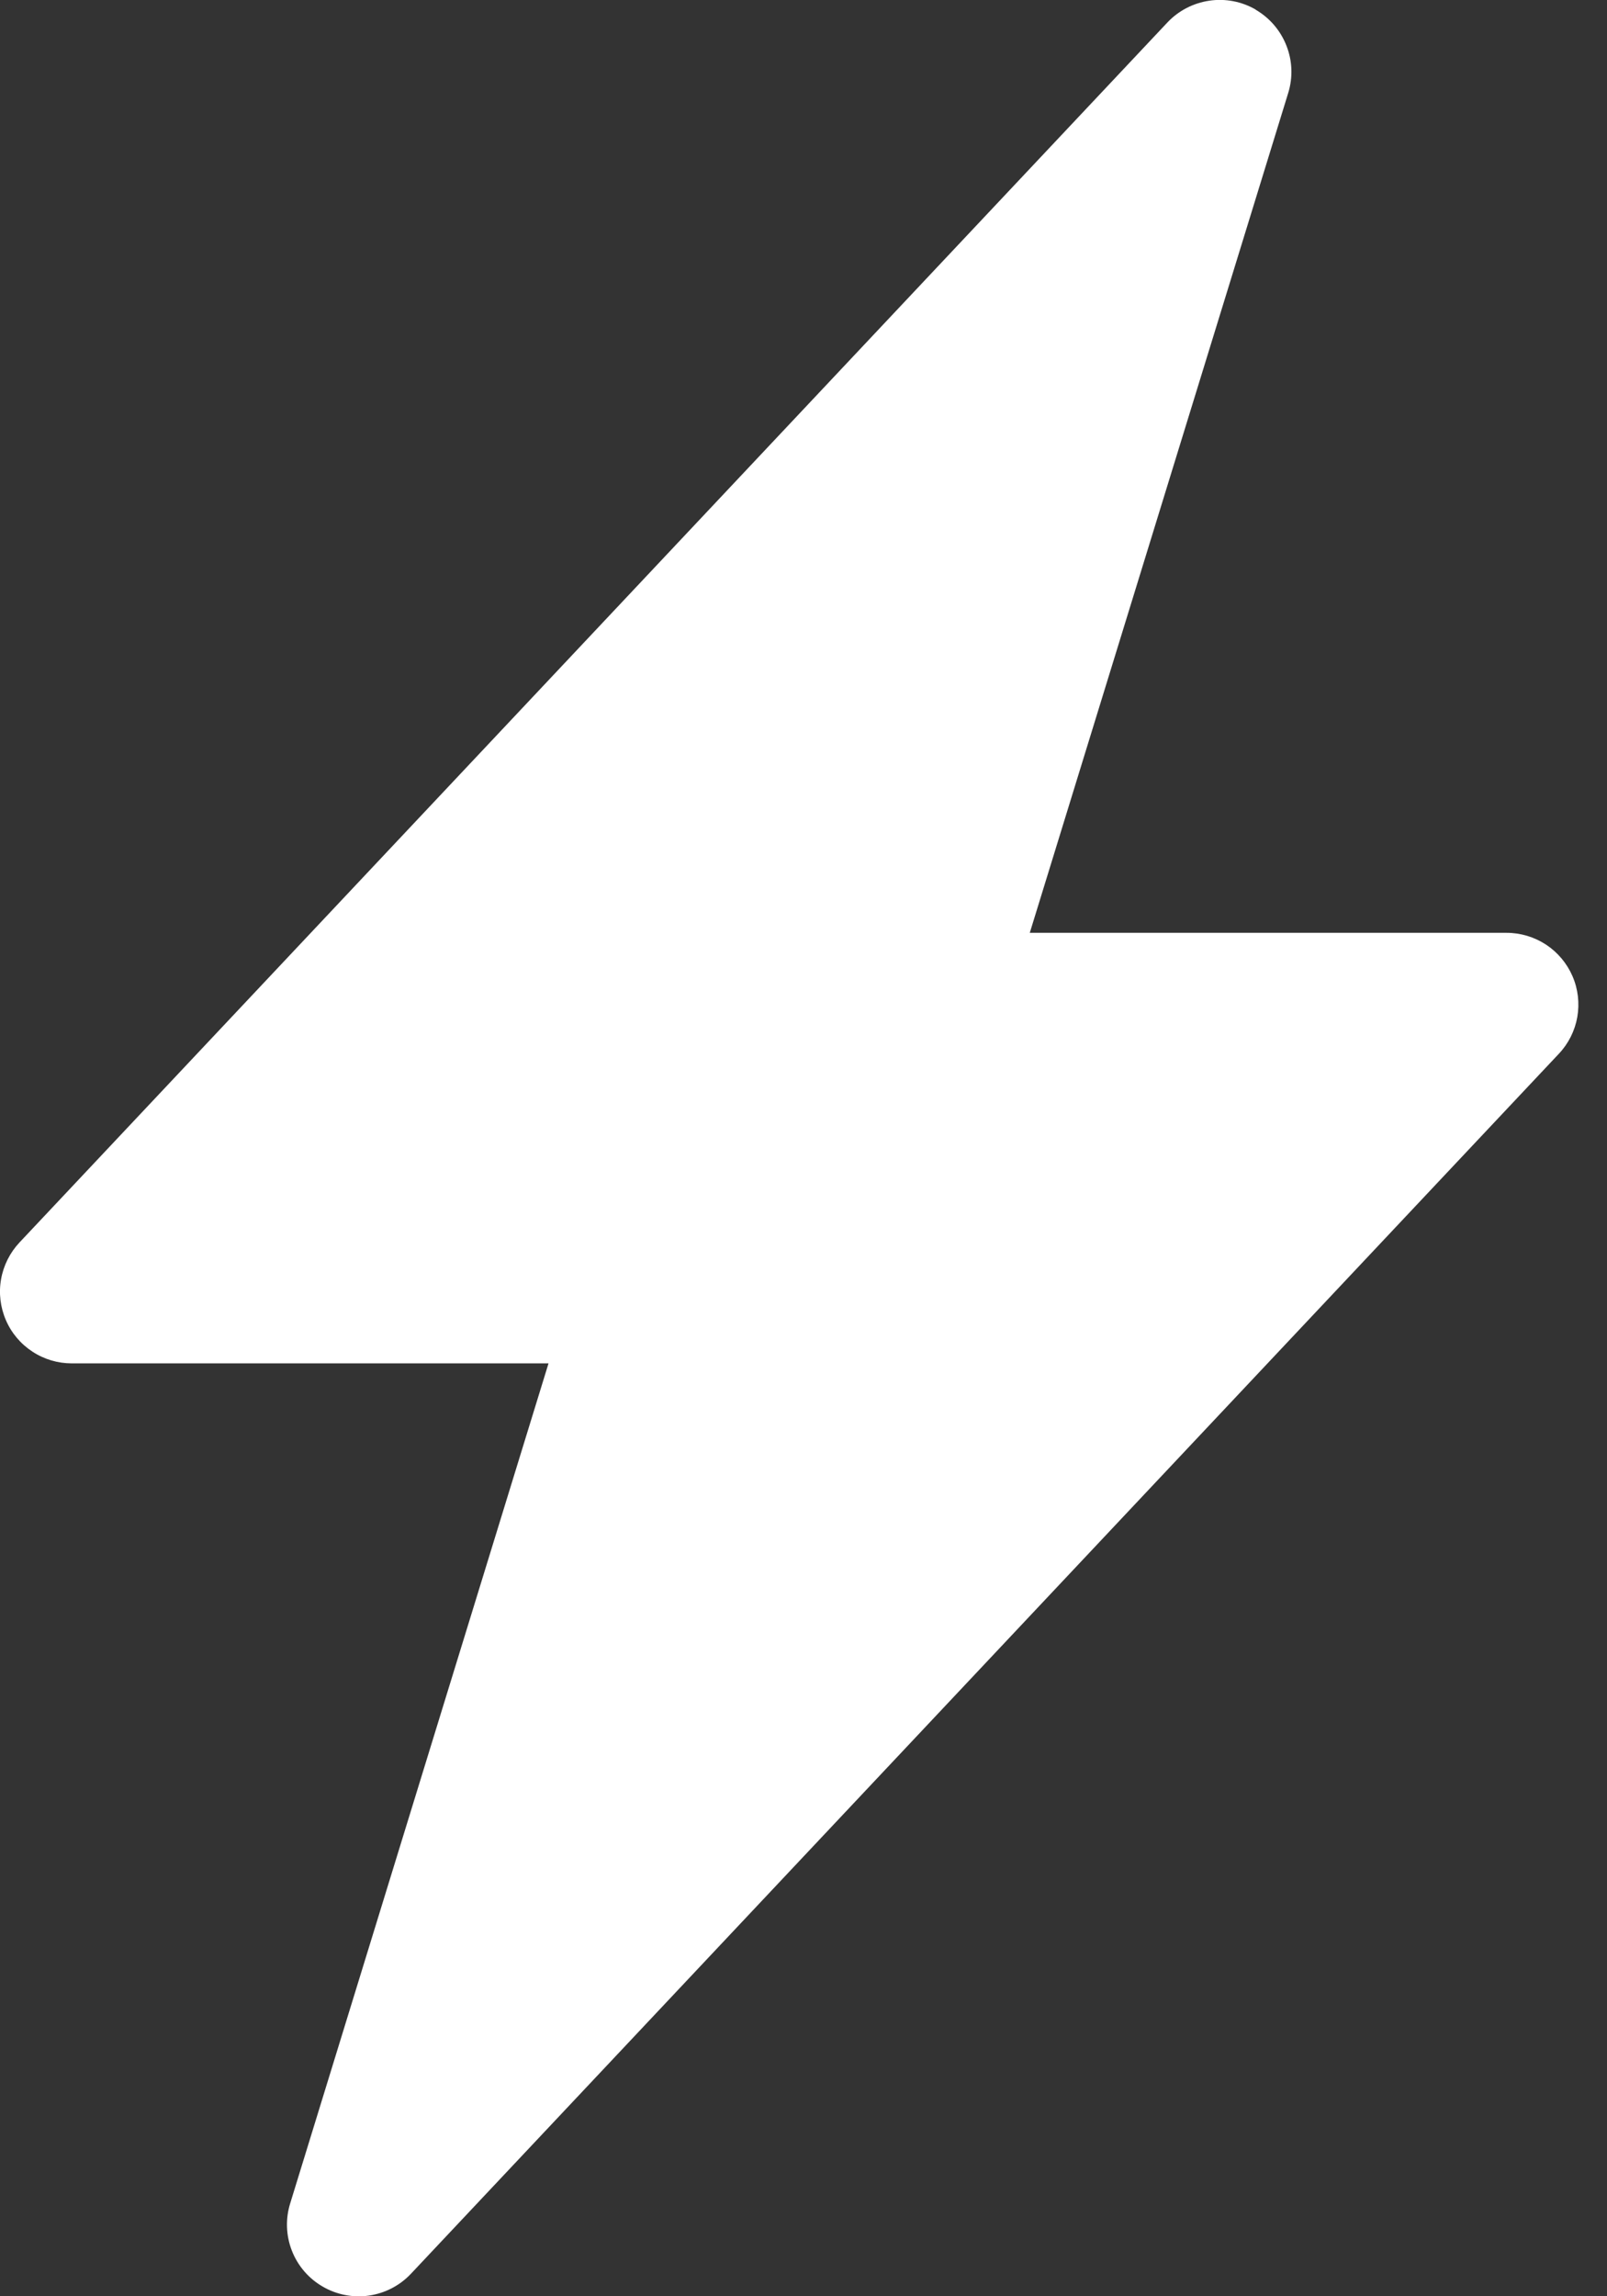 <svg width="21" height="30" viewBox="0 0 21 30" fill="none" xmlns="http://www.w3.org/2000/svg">
<rect x="0" y="0" width="21" height="30" fill="#333333" stroke="none"/>
<path d="M16.409 0.127C16.592 0.234 16.734 0.399 16.811 0.597C16.889 0.794 16.897 1.012 16.834 1.215L13.457 12.187H19.688C19.871 12.187 20.05 12.241 20.203 12.341C20.356 12.442 20.476 12.585 20.549 12.753C20.622 12.921 20.643 13.107 20.612 13.287C20.58 13.468 20.496 13.635 20.37 13.768L5.37 29.706C5.225 29.86 5.032 29.96 4.822 29.991C4.613 30.021 4.399 29.98 4.216 29.873C4.033 29.767 3.891 29.602 3.814 29.404C3.737 29.207 3.729 28.989 3.792 28.787L7.168 17.812H0.938C0.755 17.812 0.576 17.759 0.423 17.658C0.27 17.558 0.149 17.415 0.077 17.247C0.004 17.078 -0.018 16.893 0.014 16.712C0.046 16.532 0.13 16.365 0.255 16.232L15.255 0.294C15.4 0.14 15.593 0.04 15.803 0.009C16.012 -0.022 16.226 0.019 16.409 0.125V0.127Z" fill="white"/>
</svg>
